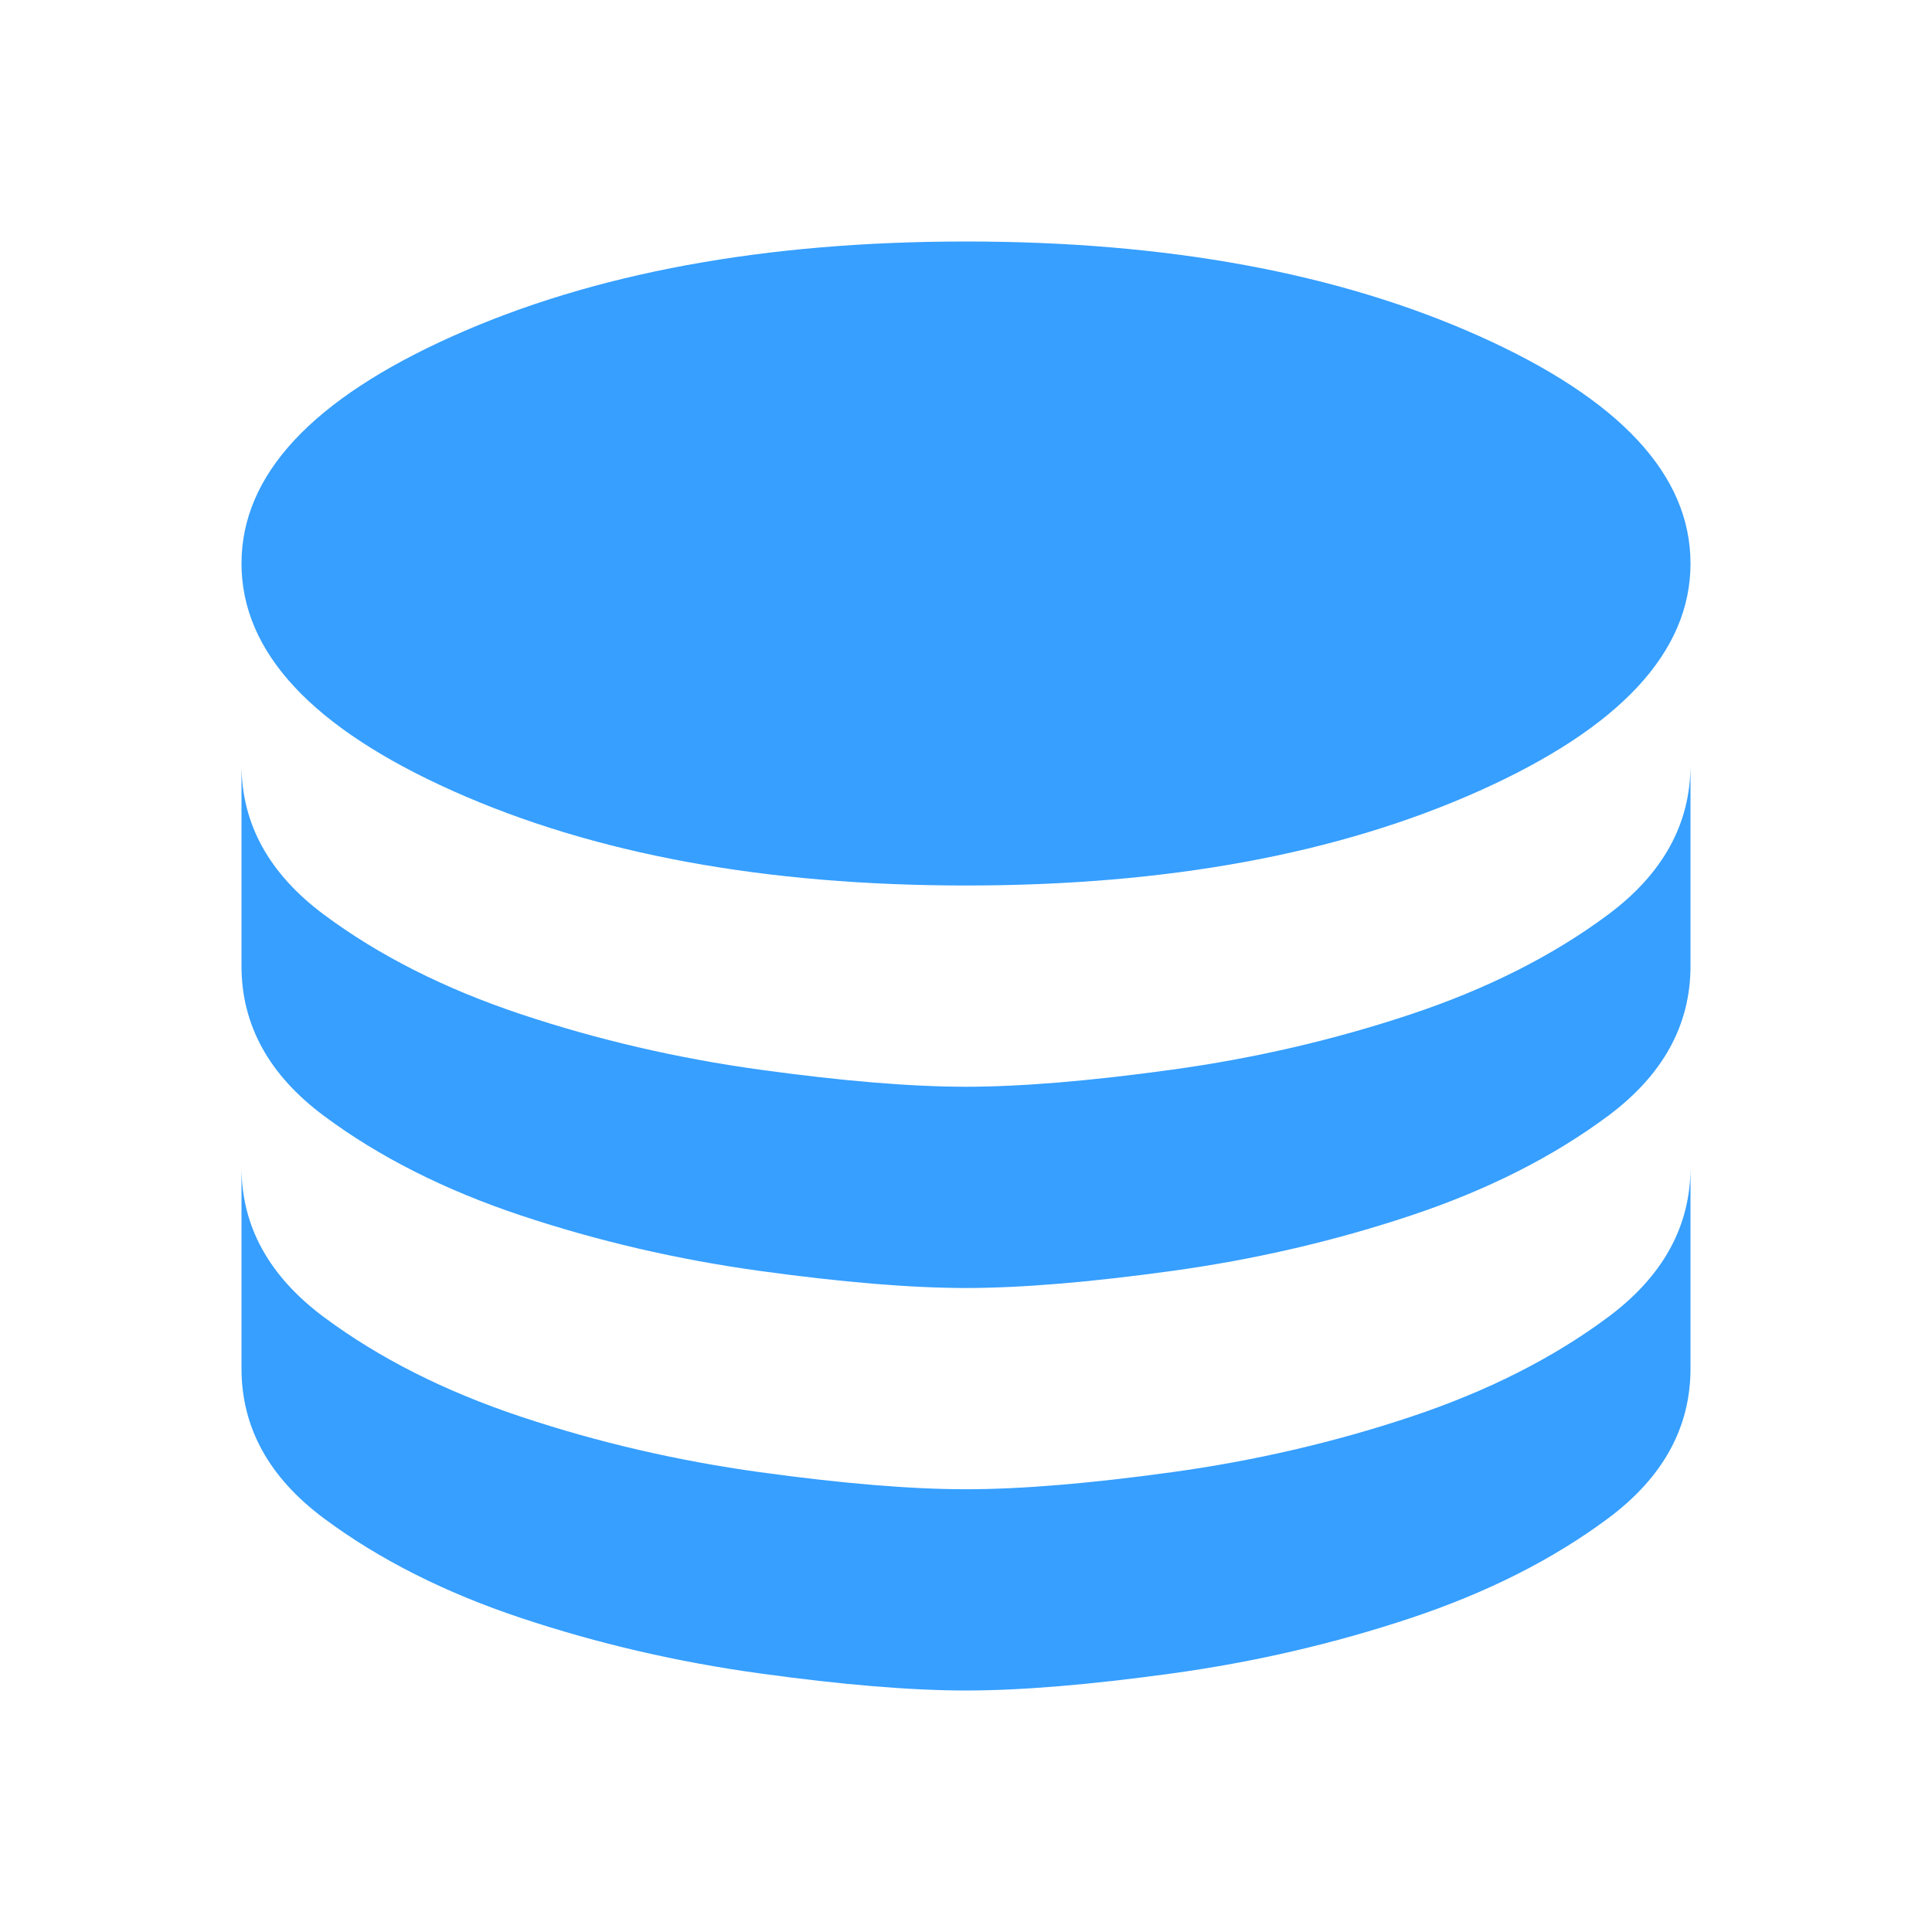 <svg width="48" height="48" viewBox="0 0 48 48" fill="none" xmlns="http://www.w3.org/2000/svg">
<path d="M24 22C29 22 33.25 21.217 36.75 19.65C40.25 18.083 42 16.2 42 14C42 11.8 40.25 9.917 36.75 8.35C33.25 6.783 29 6 24 6C19 6 14.75 6.783 11.25 8.35C7.75 9.917 6 11.8 6 14C6 16.2 7.75 18.083 11.25 19.65C14.75 21.217 19 22 24 22ZM24 27C25.367 27 27.075 26.858 29.125 26.575C31.175 26.292 33.15 25.833 35.05 25.2C36.95 24.567 38.583 23.742 39.95 22.725C41.317 21.708 42 20.467 42 19V24C42 25.467 41.317 26.708 39.95 27.725C38.583 28.742 36.95 29.567 35.05 30.2C33.15 30.833 31.175 31.292 29.125 31.575C27.075 31.858 25.367 32 24 32C22.633 32 20.925 31.858 18.875 31.575C16.825 31.292 14.85 30.833 12.95 30.2C11.05 29.567 9.417 28.742 8.05 27.725C6.683 26.708 6 25.467 6 24V19C6 20.467 6.683 21.708 8.05 22.725C9.417 23.742 11.05 24.567 12.95 25.2C14.85 25.833 16.825 26.292 18.875 26.575C20.925 26.858 22.633 27 24 27ZM24 37C25.367 37 27.075 36.858 29.125 36.575C31.175 36.292 33.15 35.833 35.05 35.2C36.95 34.567 38.583 33.742 39.95 32.725C41.317 31.708 42 30.467 42 29V34C42 35.467 41.317 36.708 39.95 37.725C38.583 38.742 36.95 39.567 35.05 40.2C33.15 40.833 31.175 41.292 29.125 41.575C27.075 41.858 25.367 42 24 42C22.633 42 20.925 41.858 18.875 41.575C16.825 41.292 14.85 40.833 12.95 40.2C11.05 39.567 9.417 38.742 8.05 37.725C6.683 36.708 6 35.467 6 34V29C6 30.467 6.683 31.708 8.05 32.725C9.417 33.742 11.05 34.567 12.95 35.2C14.85 35.833 16.825 36.292 18.875 36.575C20.925 36.858 22.633 37 24 37Z" fill="#369FFF"/>
</svg>
